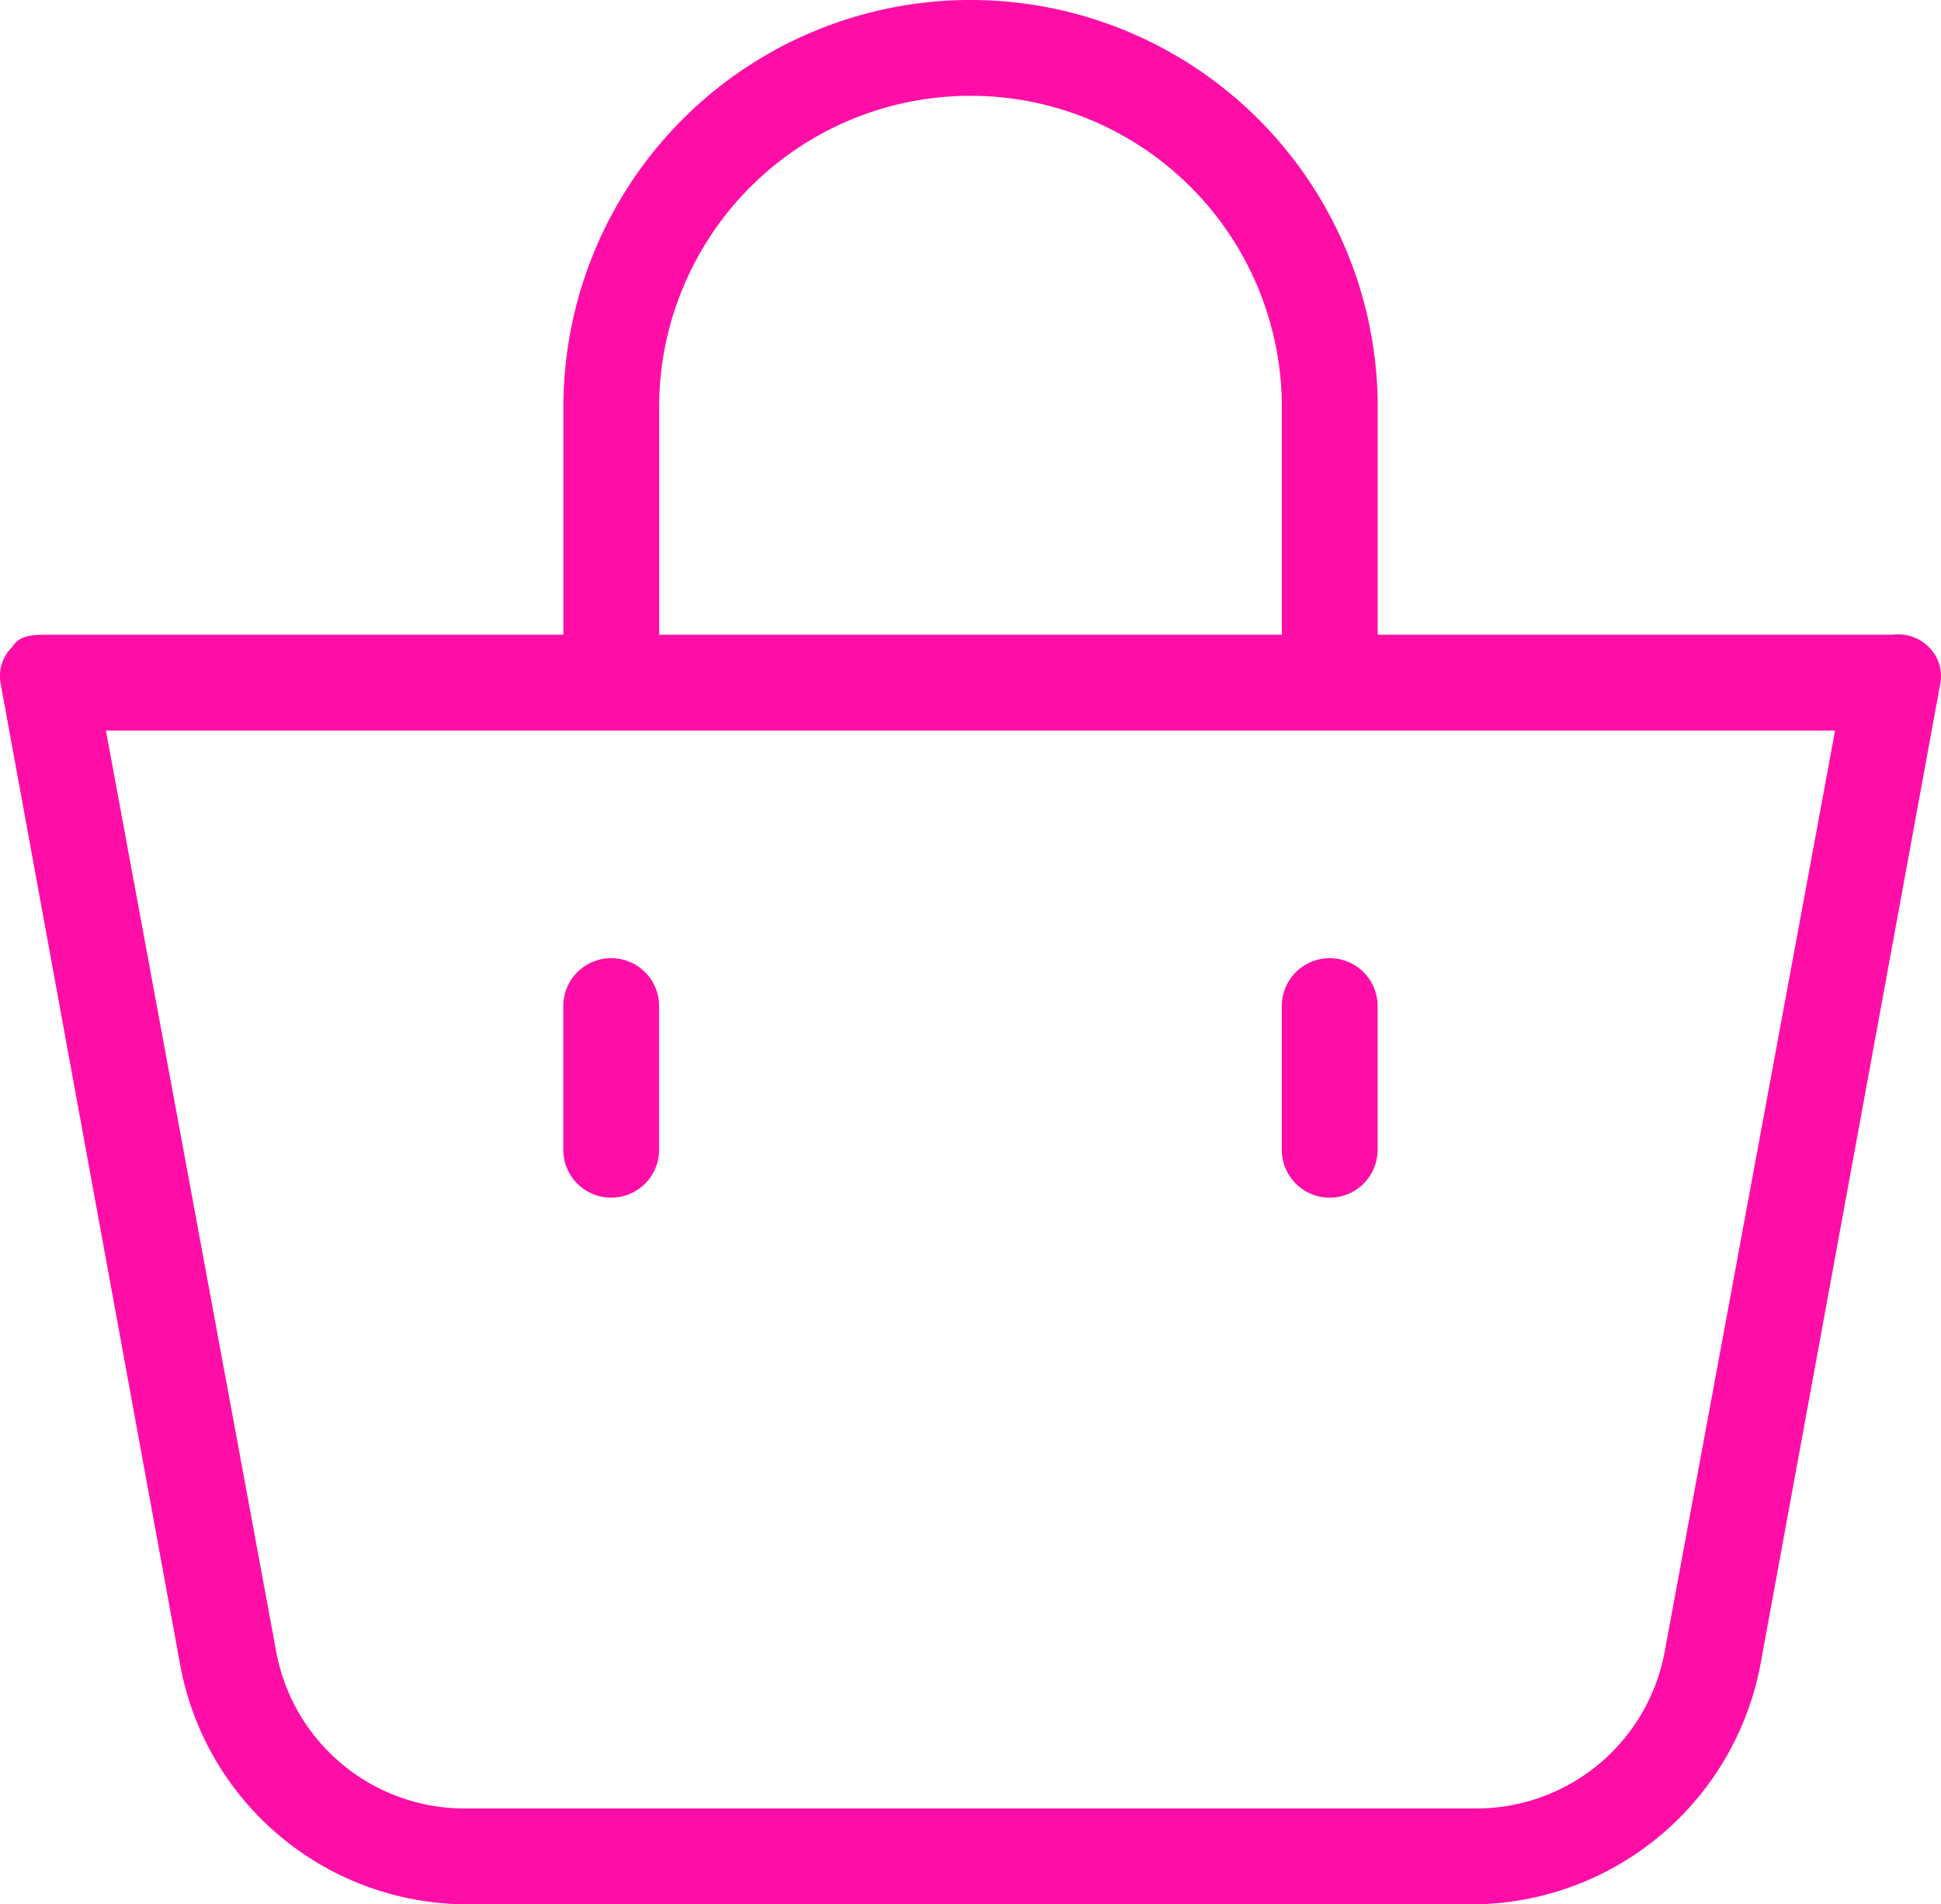 <svg xmlns="http://www.w3.org/2000/svg" width="37.053" height="36.347" viewBox="0 0 37.053 36.347">
  <g id="icon-cart" transform="translate(0 -4.035)">
    <g id="Group_3267" data-name="Group 3267" transform="translate(0 4.035)">
      <g id="Group_3266" data-name="Group 3266" transform="translate(0 0)">
        <path id="Path_2734" data-name="Path 2734" d="M36.814,16.379a.823.823,0,0,0-.686-.229H26.3V11.807a7.772,7.772,0,0,0-15.545,0v4.343H.924c-.274,0-.549,0-.686.229a.777.777,0,0,0-.229.686L3.439,35.81a5.578,5.578,0,0,0,5.395,4.572H28.219a5.624,5.624,0,0,0,5.395-4.618l3.429-18.7A.777.777,0,0,0,36.814,16.379ZM12.583,11.807a5.943,5.943,0,1,1,11.887,0v4.343H12.583Zm19.2,23.728a3.658,3.658,0,0,1-3.566,3.018H8.834a3.658,3.658,0,0,1-3.566-3.018L2.022,17.979H35.031Z" transform="translate(0 -4.035)" fill="#ff0ea7"/>
        <path id="Path_2735" data-name="Path 2735" d="M280.541,217.586a.914.914,0,0,0,.914-.914v-2.743a.914.914,0,0,0-1.829,0v2.743A.914.914,0,0,0,280.541,217.586Z" transform="translate(-255.157 -194.726)" fill="#ff0ea7"/>
        <path id="Path_2736" data-name="Path 2736" d="M123.806,217.586a.914.914,0,0,0,.914-.914v-2.743a.914.914,0,1,0-1.829,0v2.743A.914.914,0,0,0,123.806,217.586Z" transform="translate(-112.138 -194.726)" fill="#ff0ea7"/>
      </g>
    </g>
  </g>
</svg>
